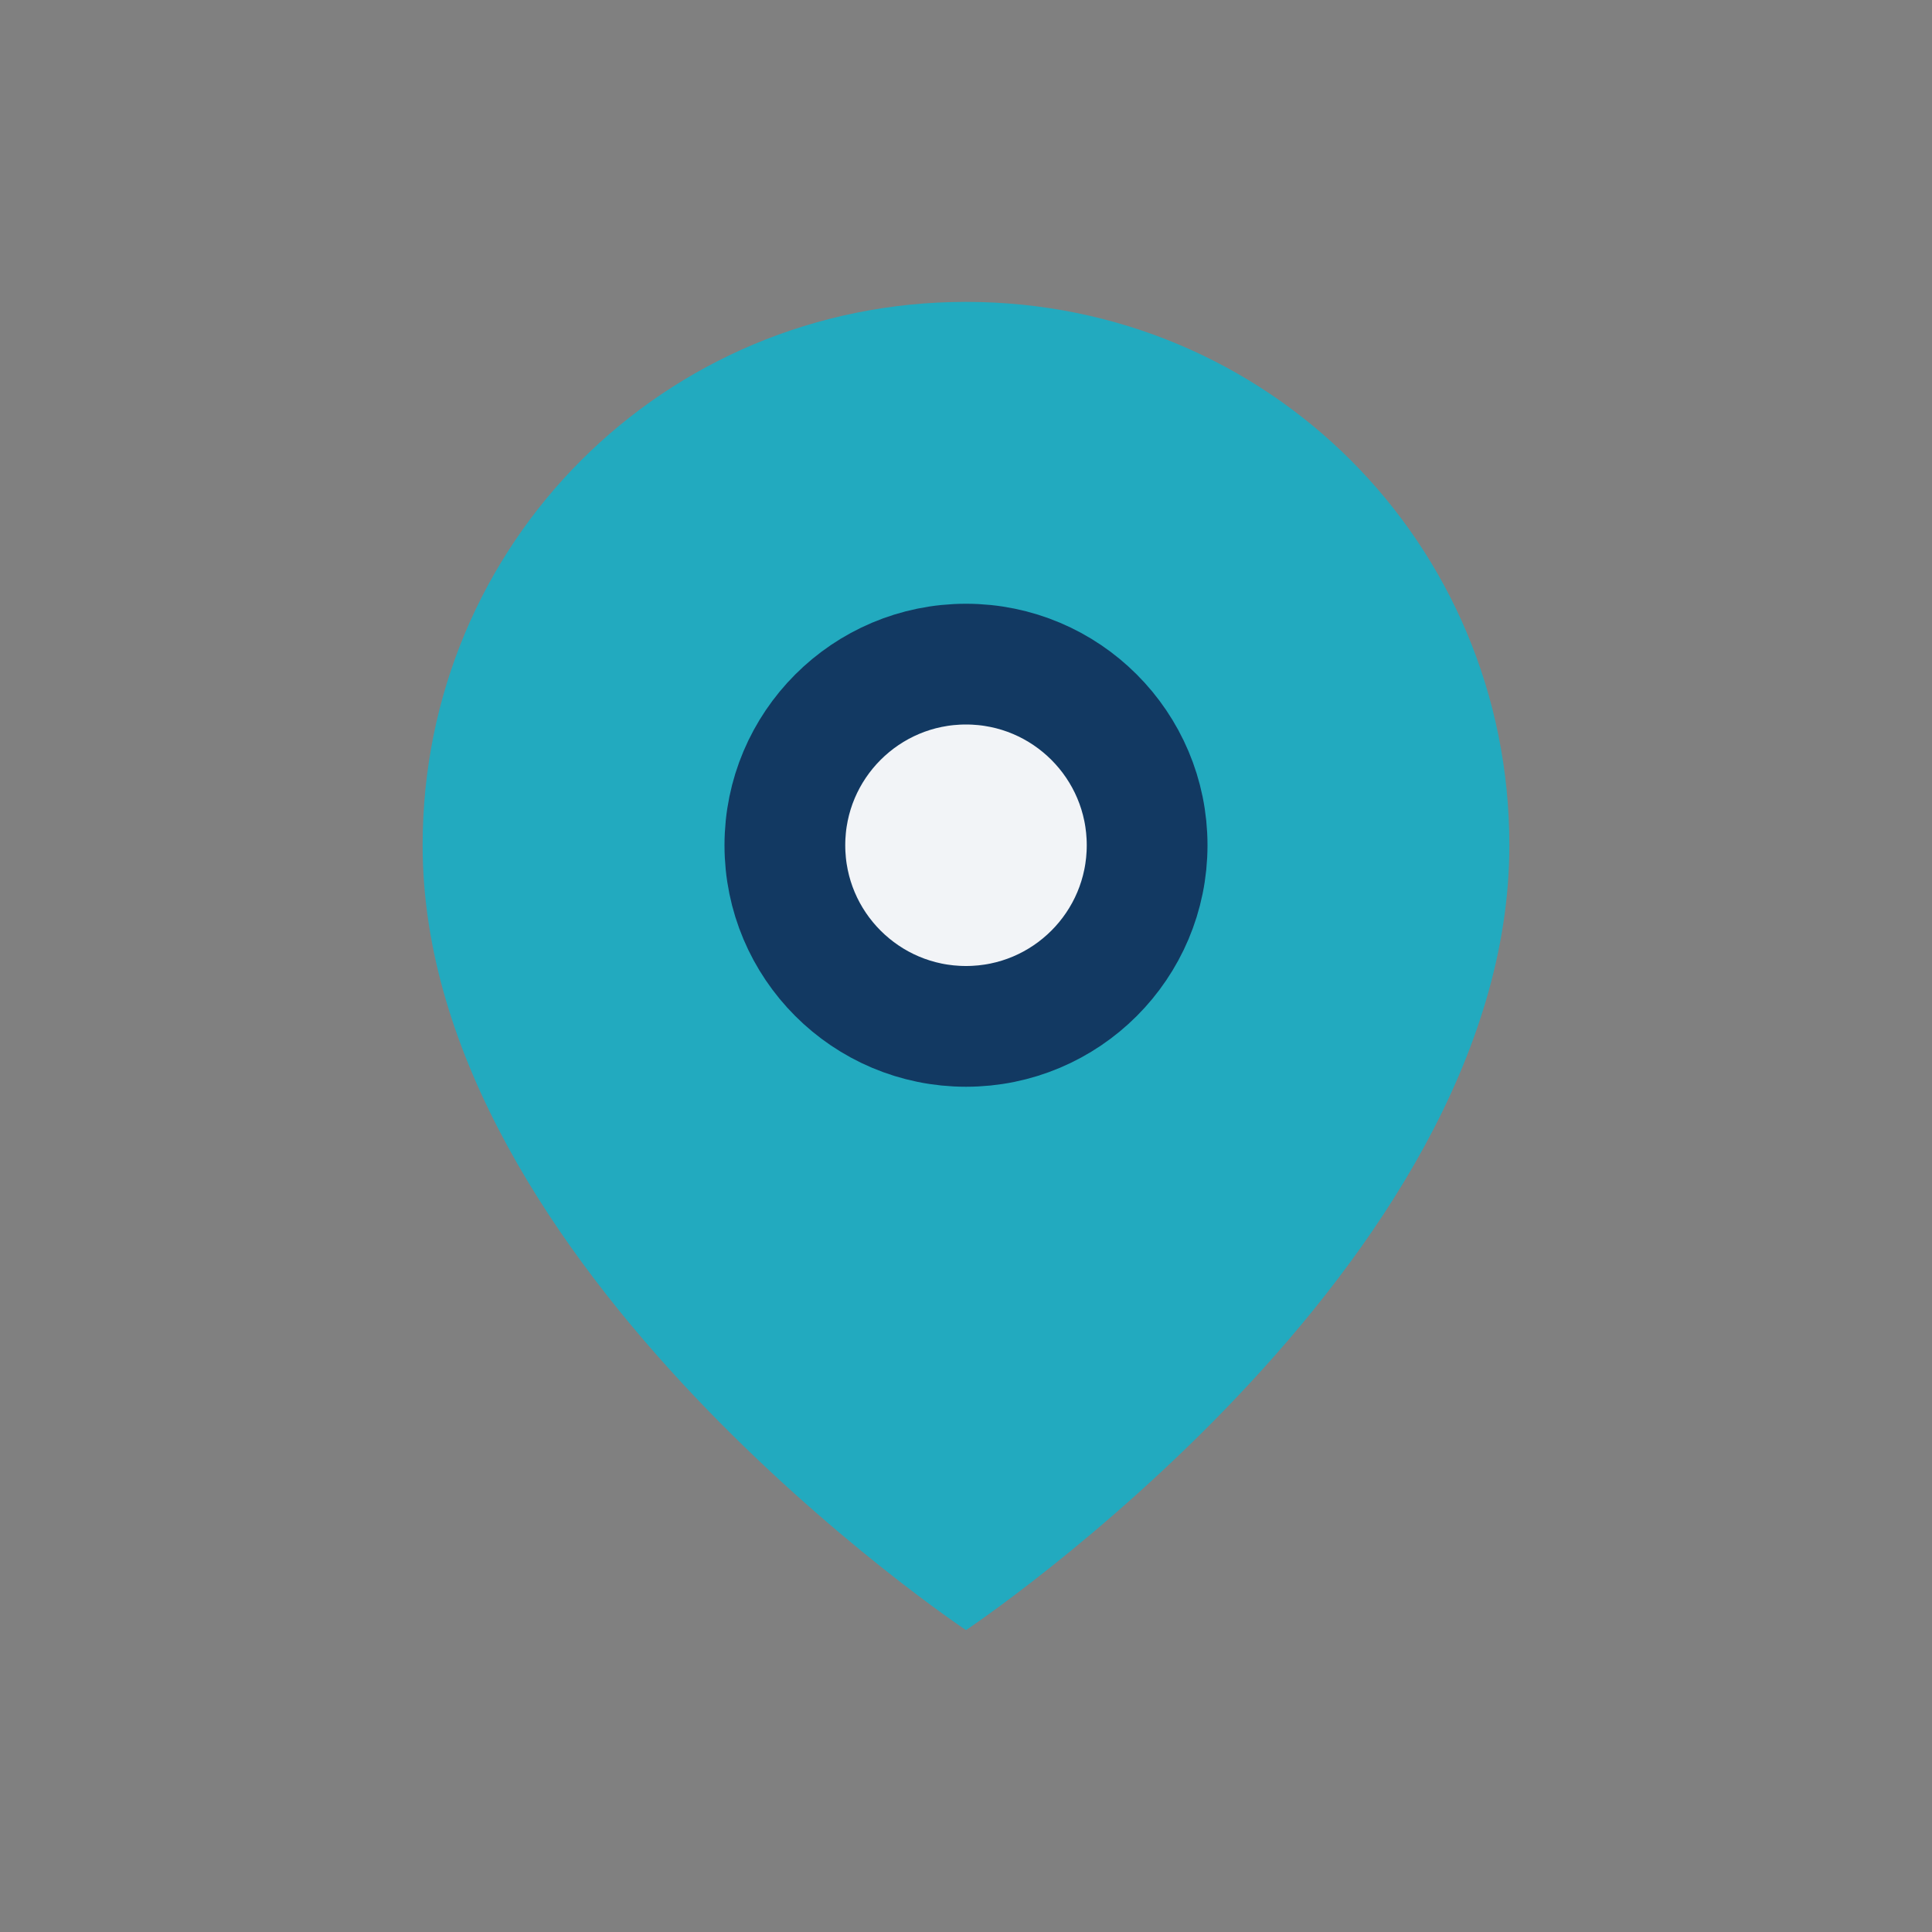 <?xml version="1.0" encoding="UTF-8"?>
<svg xmlns="http://www.w3.org/2000/svg" width="32" height="32" viewBox="0 0 32 32"><rect x="0" y="0" width="32" height="32" fill="#808080" stroke="none"/><path d="M16 5c5 0 9 4 9 9 0 7-9 13-9 13S7 21 7 14c0-5 4-9 9-9z" fill="#22AABF"/><circle cx="16" cy="14" r="3" fill="#F2F4F7" stroke="#123962" stroke-width="2"/></svg>